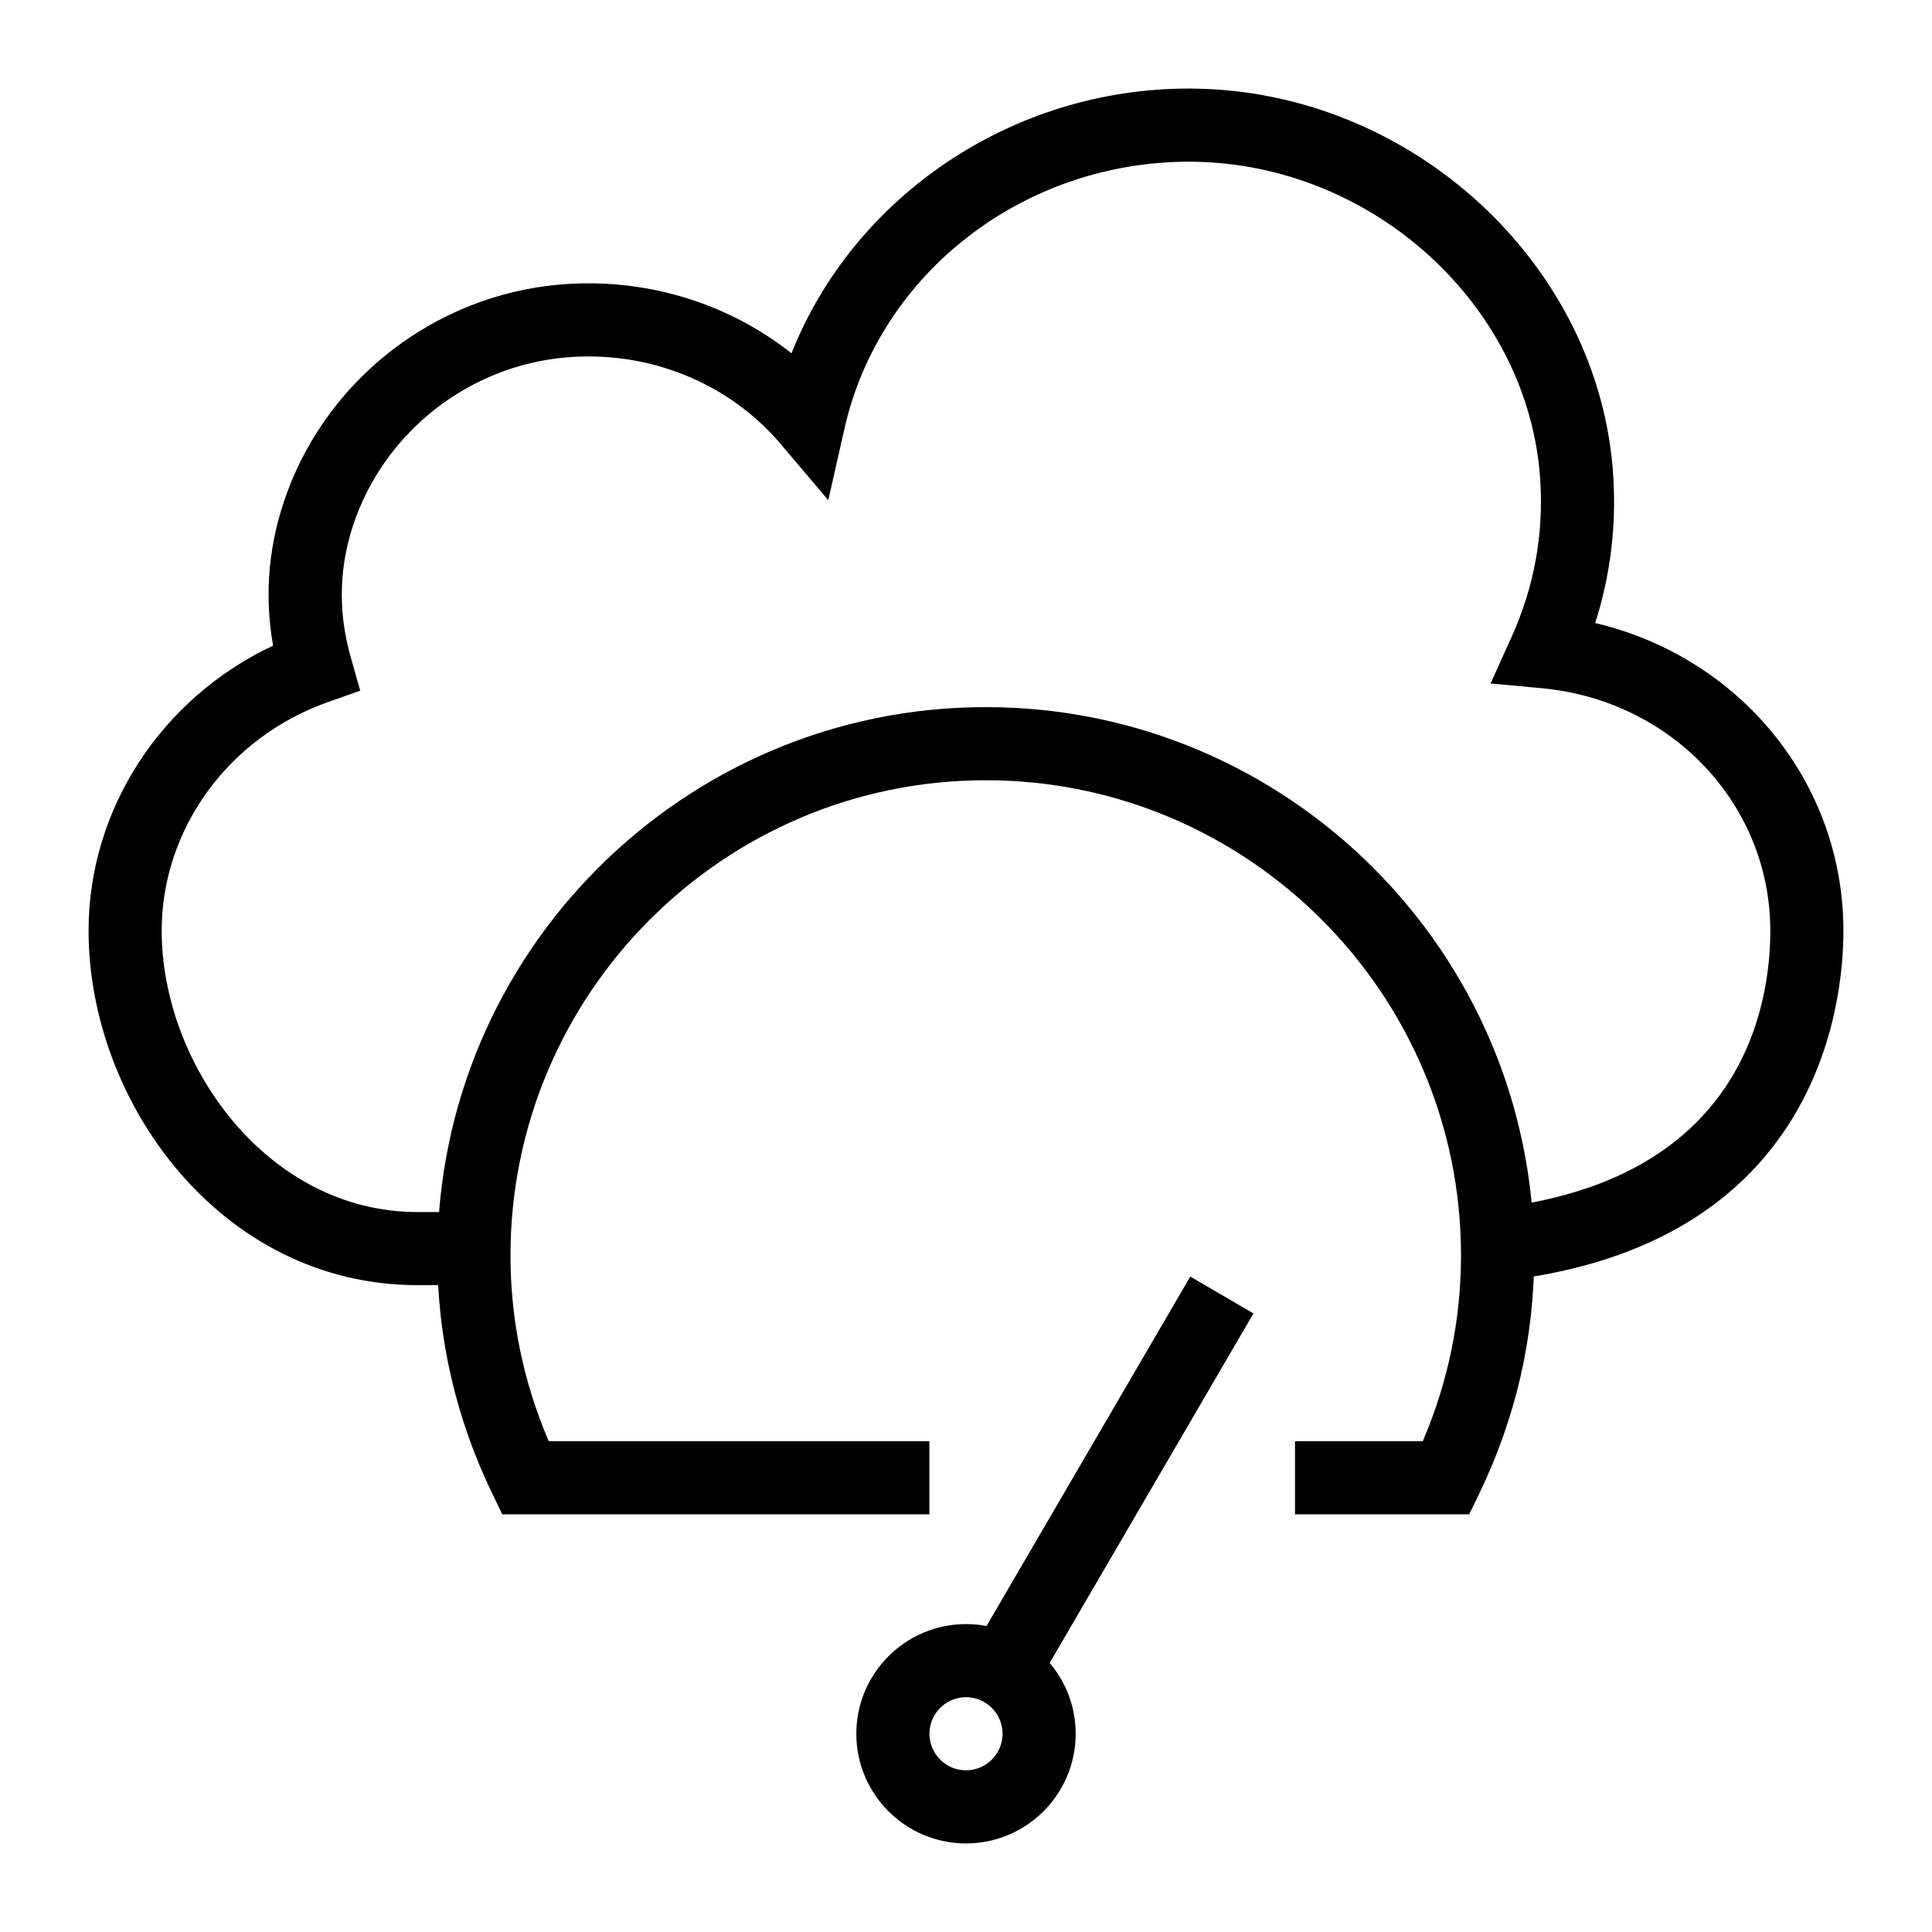 <?xml version="1.0" encoding="UTF-8"?>
<!-- Uploaded to: SVG Repo, www.svgrepo.com, Generator: SVG Repo Mixer Tools -->
<svg fill="#000000" width="800px" height="800px" version="1.1" viewBox="144 144 512 512" xmlns="http://www.w3.org/2000/svg">
 <g>
  <path d="m533.35 545.31h-46.164v-19.379h33.863c6.727-15.715 10.133-32.242 10.133-49.207 0-69.453-56.504-125.95-125.95-125.95-69.445 0.004-125.95 56.504-125.95 125.95 0 16.965 3.406 33.488 10.133 49.207h100.88v19.379h-113.18l-2.648-5.473c-9.66-19.992-14.559-41.223-14.559-63.113 0-80.137 65.191-145.33 145.33-145.33 80.141 0 145.33 65.195 145.33 145.33 0 21.891-4.902 43.121-14.562 63.109z"/>
  <path d="m400 632.53c-16.027 0-29.066-13.039-29.066-29.066 0-16.027 13.039-29.066 29.066-29.066s29.066 13.039 29.066 29.066c-0.004 16.031-13.039 29.066-29.066 29.066zm0-38.754c-5.348 0-9.688 4.348-9.688 9.688 0 5.34 4.344 9.688 9.688 9.688s9.688-4.348 9.688-9.688c0-5.34-4.344-9.688-9.688-9.688z"/>
  <path d="m401.4 581.84 58.035-99.535 16.746 9.766-58.035 99.535z"/>
  <path d="m269.6 484.58h-14.93c-52.16 0-87.199-48.562-87.199-93.914 0-32.293 19.328-61.676 48.898-75.559-2.43-13.832-1.152-27.559 3.844-40.922 11.258-30.223 39.324-51.699 71.484-54.711 22.594-2.133 44.848 4.531 62.059 18.152 16.512-41.551 58.352-70.156 105.25-70.156 0.293 0 0.586 0.004 0.891 0.004 58.105 0.453 108.18 46.566 111.64 102.79 0.824 13.309-0.785 26.328-4.797 38.844 38.258 9.016 65.785 42.184 65.785 81.562 0 19.398-6.539 83.402-90.605 92.797l-2.156-19.254c66.23-7.402 73.383-53.898 73.383-73.543 0-33.445-26.059-61.09-60.609-64.289l-13.52-1.254 5.59-12.383c5.914-13.105 8.469-26.992 7.59-41.289-2.848-46.273-44.328-84.227-92.457-84.602-44.242-0.277-82.609 29.414-91.957 70.754l-4.285 18.945-12.555-14.82c-13.938-16.449-35.395-25.035-57.43-22.965-24.82 2.324-46.457 18.887-55.145 42.188-4.531 12.145-5.004 24.699-1.398 37.324l2.496 8.762-8.59 3.031c-26.34 9.305-44.031 33.66-44.031 60.598 0 35.254 27.855 74.539 67.82 74.539h14.93z"/>
 </g>
</svg>